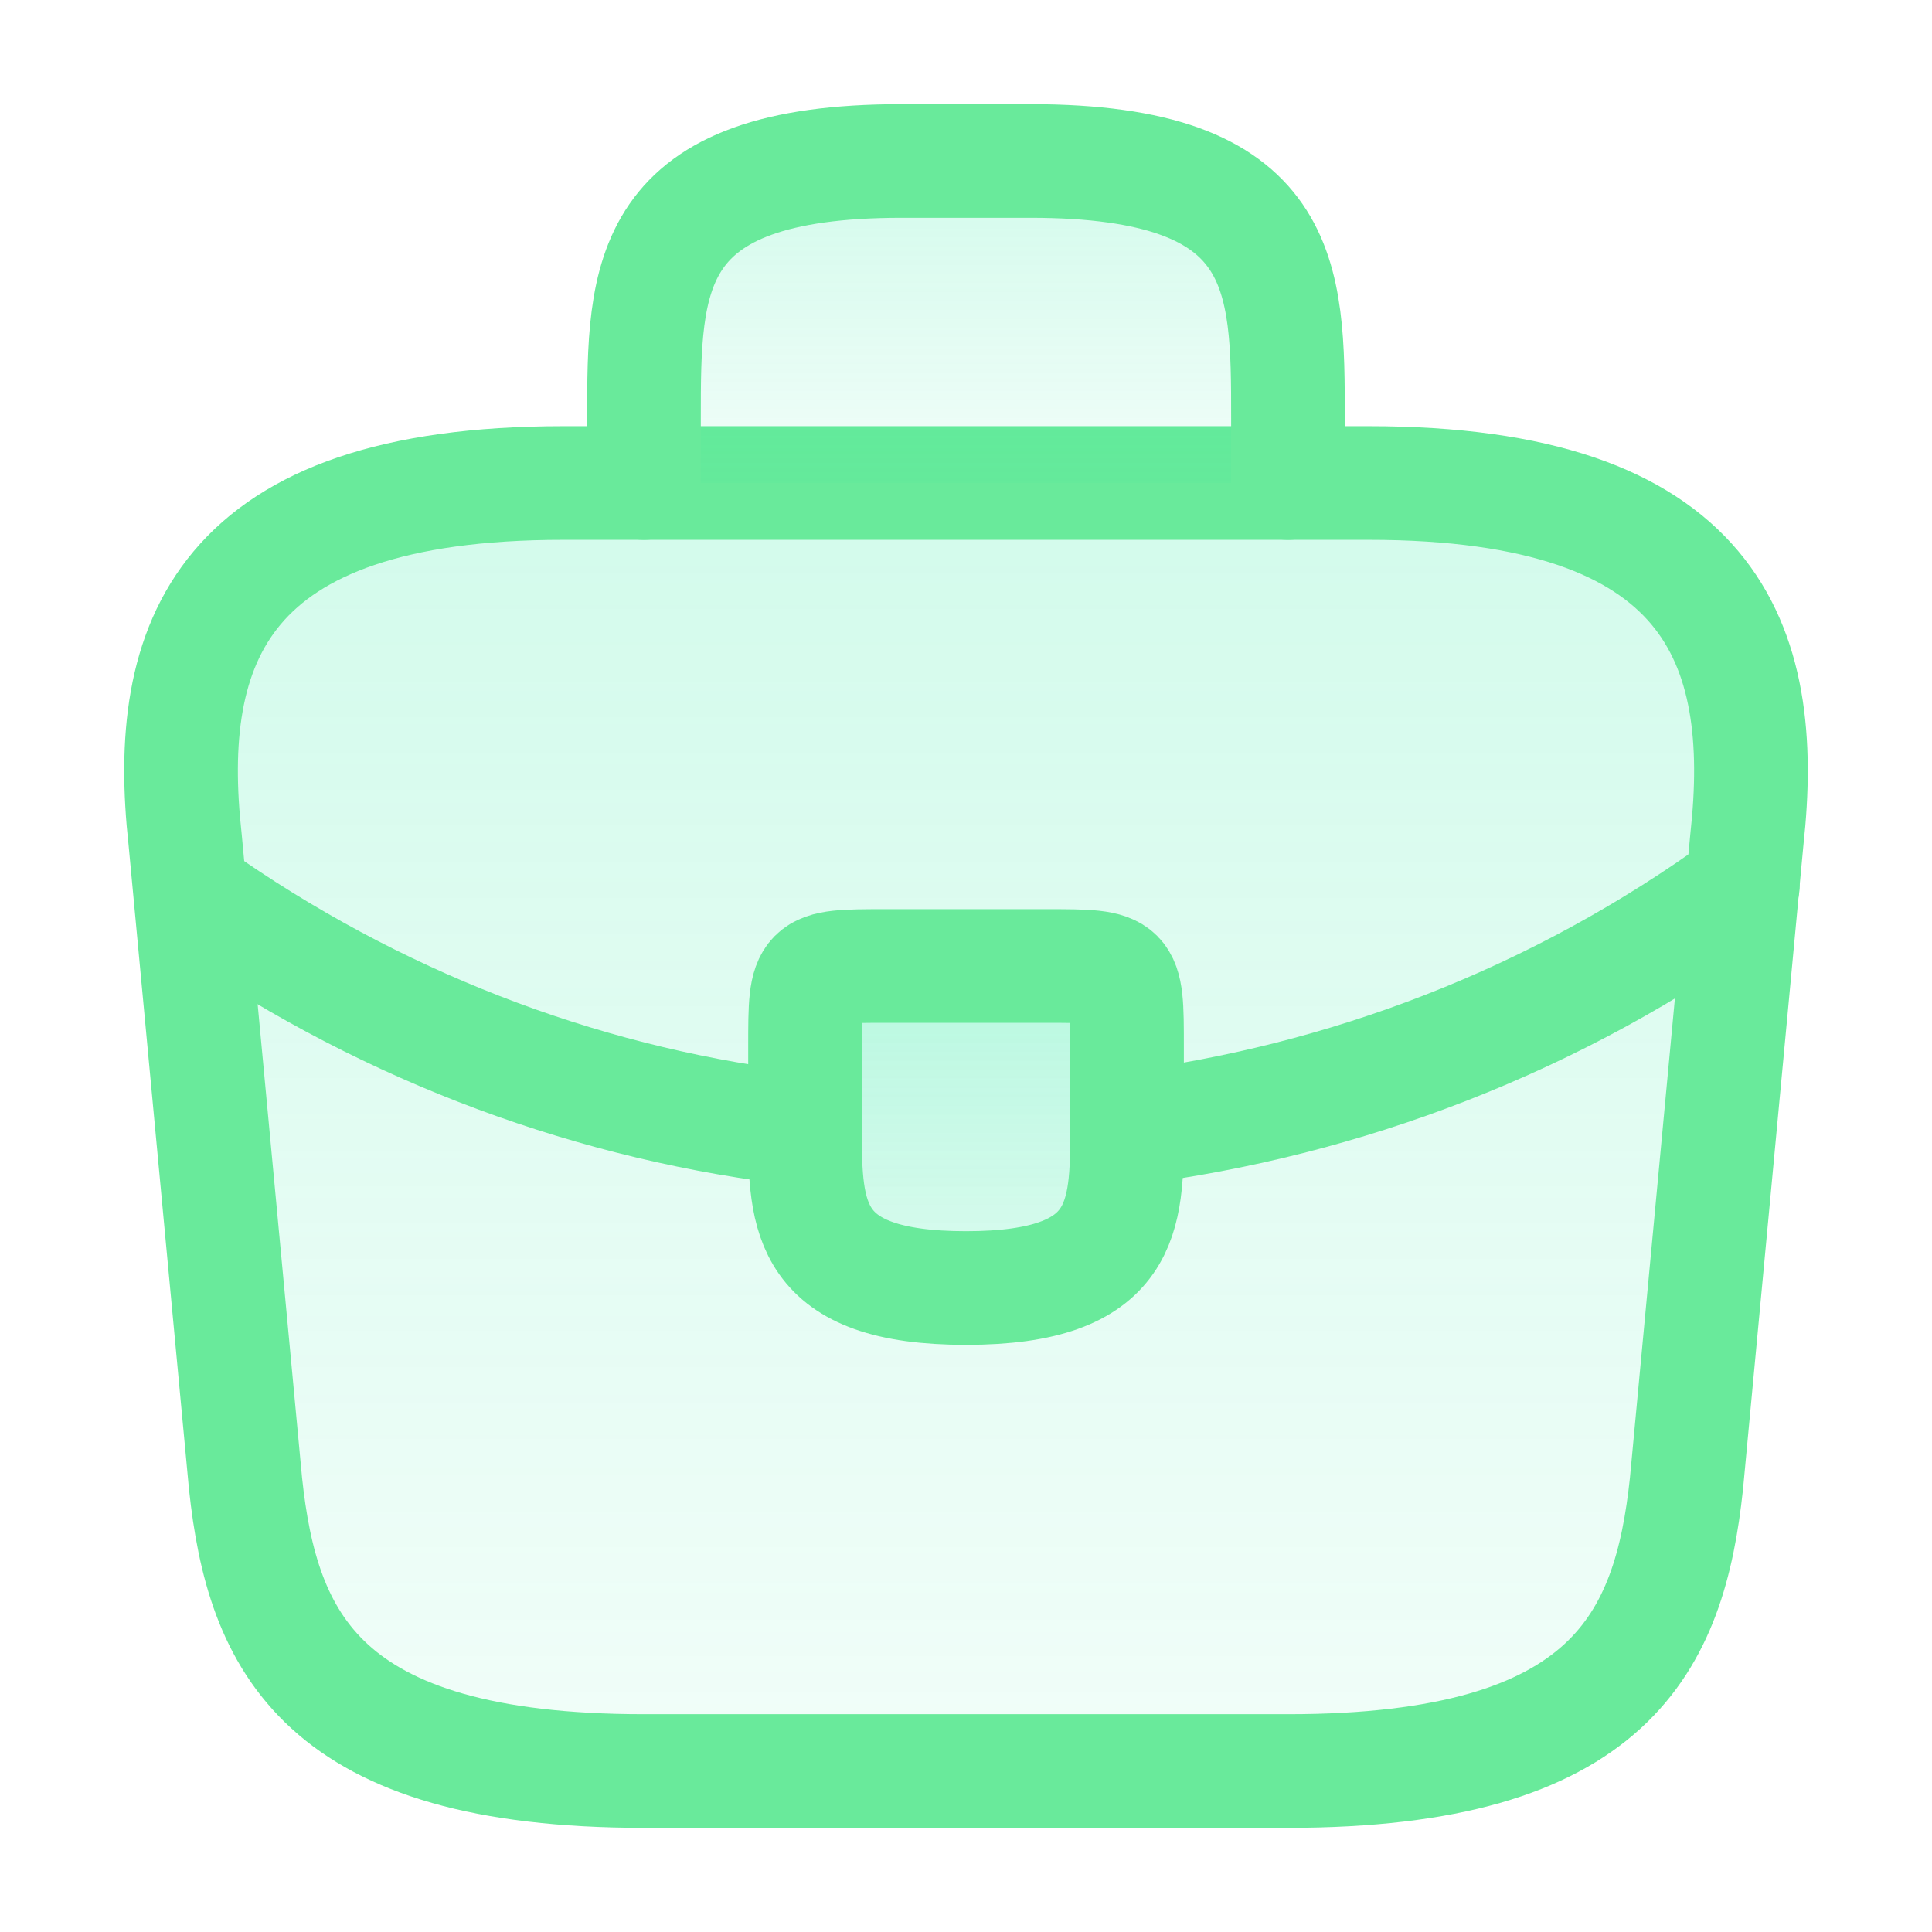 <svg width="34" height="34" viewBox="0 0 34 34" fill="none" xmlns="http://www.w3.org/2000/svg">
<path d="M11.334 31.167H22.667C28.362 31.167 29.382 28.886 29.679 26.109L30.742 14.776C31.124 11.319 30.133 8.5 24.084 8.5H9.917C3.868 8.5 2.876 11.319 3.258 14.776L4.321 26.109C4.618 28.886 5.638 31.167 11.334 31.167Z" fill="url(#paint0_linear_186_3085)" fill-opacity="0.2" stroke="#69EA9B" stroke-width="2" stroke-miterlimit="10" stroke-linecap="round" stroke-linejoin="round"/>
<path d="M11.333 8.5V7.367C11.333 4.859 11.333 2.833 15.866 2.833H18.133C22.666 2.833 22.666 4.859 22.666 7.367V8.5" fill="url(#paint1_linear_186_3085)" fill-opacity="0.2"/>
<path d="M11.333 8.5V7.367C11.333 4.859 11.333 2.833 15.866 2.833H18.133C22.666 2.833 22.666 4.859 22.666 7.367V8.5" stroke="#69EA9B" stroke-width="2" stroke-miterlimit="10" stroke-linecap="round" stroke-linejoin="round"/>
<path d="M19.834 18.417V19.833C19.834 19.848 19.834 19.848 19.834 19.862C19.834 21.406 19.82 22.667 17 22.667C14.195 22.667 14.167 21.42 14.167 19.876V18.417C14.167 17 14.167 17 15.584 17H18.417C19.834 17 19.834 17 19.834 18.417Z" fill="url(#paint2_linear_186_3085)" fill-opacity="0.2" stroke="#69EA9B" stroke-width="2" stroke-miterlimit="10" stroke-linecap="round" stroke-linejoin="round"/>
<path d="M30.671 15.583C27.398 17.963 23.658 19.38 19.833 19.862L30.671 15.583Z" fill="url(#paint3_linear_186_3085)" fill-opacity="0.2"/>
<path d="M30.671 15.583C27.398 17.963 23.658 19.38 19.833 19.862" stroke="#69EA9B" stroke-width="2" stroke-miterlimit="10" stroke-linecap="round" stroke-linejoin="round"/>
<path d="M3.712 15.966C6.899 18.148 10.498 19.465 14.167 19.876L3.712 15.966Z" fill="url(#paint4_linear_186_3085)" fill-opacity="0.2"/>
<path d="M3.712 15.966C6.899 18.148 10.498 19.465 14.167 19.876" stroke="#69EA9B" stroke-width="2" stroke-miterlimit="10" stroke-linecap="round" stroke-linejoin="round"/>
<defs>
<linearGradient id="paint0_linear_186_3085" x1="17" y1="8.5" x2="17" y2="31.167" gradientUnits="userSpaceOnUse">
<stop stop-color="#1FE99C"/>
<stop offset="1" stop-color="#1FE99C" stop-opacity="0.3"/>
</linearGradient>
<linearGradient id="paint1_linear_186_3085" x1="17" y1="2.833" x2="17" y2="8.5" gradientUnits="userSpaceOnUse">
<stop stop-color="#1FE99C"/>
<stop offset="1" stop-color="#1FE99C" stop-opacity="0.3"/>
</linearGradient>
<linearGradient id="paint2_linear_186_3085" x1="17" y1="17" x2="17" y2="22.667" gradientUnits="userSpaceOnUse">
<stop stop-color="#1FE99C"/>
<stop offset="1" stop-color="#1FE99C" stop-opacity="0.3"/>
</linearGradient>
<linearGradient id="paint3_linear_186_3085" x1="25.252" y1="15.583" x2="25.252" y2="19.862" gradientUnits="userSpaceOnUse">
<stop stop-color="#1FE99C"/>
<stop offset="1" stop-color="#1FE99C" stop-opacity="0.3"/>
</linearGradient>
<linearGradient id="paint4_linear_186_3085" x1="8.939" y1="15.966" x2="8.939" y2="19.876" gradientUnits="userSpaceOnUse">
<stop stop-color="#1FE99C"/>
<stop offset="1" stop-color="#1FE99C" stop-opacity="0.3"/>
</linearGradient>
</defs>
</svg>
